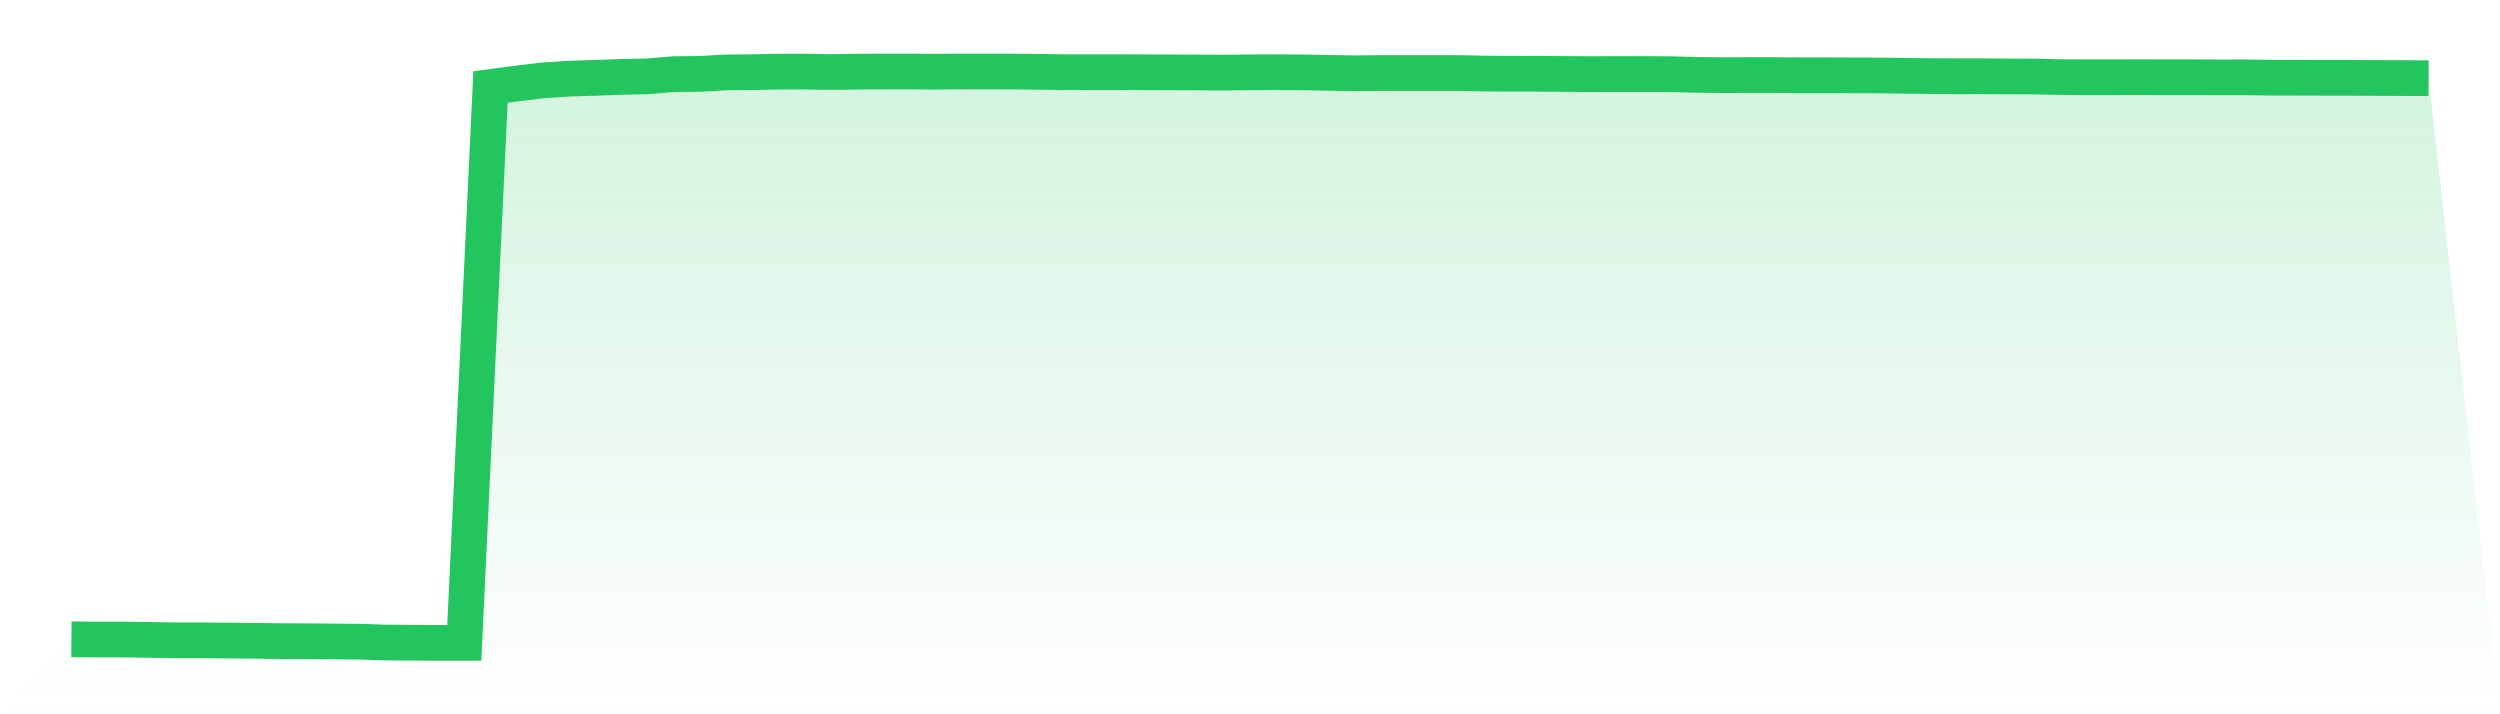 <svg viewBox="0 0 140 40" xmlns="http://www.w3.org/2000/svg">
<defs>
<linearGradient id="gradient" x1="0" x2="0" y1="0" y2="1">
<stop offset="0%" stop-color="#22c55e" stop-opacity="0.2"/>
<stop offset="100%" stop-color="#22c55e" stop-opacity="0"/>
</linearGradient>
</defs>
<path d="M4,35.801 L4,35.801 L5.467,35.814 L6.933,35.814 L8.4,35.835 L9.867,35.858 L11.333,35.86 L12.8,35.871 L14.267,35.884 L15.733,35.904 L17.2,35.91 L18.667,35.92 L20.133,35.935 L21.6,35.982 L23.067,35.99 L24.533,36 L26,36 L27.467,4.871 L28.933,4.677 L30.4,4.499 L31.867,4.403 L33.333,4.359 L34.8,4.307 L36.267,4.274 L37.733,4.152 L39.2,4.137 L40.667,4.054 L42.133,4.041 L43.6,4.01 L45.067,4.008 L46.533,4.034 L48,4.01 L49.467,4.005 L50.933,4.003 L52.4,4.016 L53.867,4 L55.333,4.003 L56.8,4.008 L58.267,4.023 L59.733,4.044 L61.2,4.041 L62.667,4.041 L64.133,4.047 L65.6,4.052 L67.067,4.057 L68.533,4.067 L70,4.049 L71.467,4.044 L72.933,4.052 L74.4,4.078 L75.867,4.103 L77.333,4.088 L78.8,4.088 L80.267,4.088 L81.733,4.09 L83.2,4.121 L84.667,4.129 L86.133,4.132 L87.6,4.142 L89.067,4.152 L90.533,4.147 L92,4.147 L93.467,4.152 L94.933,4.189 L96.4,4.209 L97.867,4.204 L99.333,4.204 L100.8,4.214 L102.267,4.214 L103.733,4.22 L105.2,4.225 L106.667,4.243 L108.133,4.261 L109.6,4.271 L111.067,4.269 L112.533,4.282 L114,4.284 L115.467,4.32 L116.933,4.328 L118.4,4.326 L119.867,4.323 L121.333,4.328 L122.8,4.326 L124.267,4.333 L125.733,4.331 L127.2,4.351 L128.667,4.351 L130.133,4.357 L131.6,4.357 L133.067,4.367 L134.533,4.372 L136,4.38 L140,40 L0,40 z" fill="url(#gradient)"/>
<path d="M4,35.801 L4,35.801 L5.467,35.814 L6.933,35.814 L8.4,35.835 L9.867,35.858 L11.333,35.86 L12.8,35.871 L14.267,35.884 L15.733,35.904 L17.2,35.91 L18.667,35.92 L20.133,35.935 L21.6,35.982 L23.067,35.99 L24.533,36 L26,36 L27.467,4.871 L28.933,4.677 L30.4,4.499 L31.867,4.403 L33.333,4.359 L34.8,4.307 L36.267,4.274 L37.733,4.152 L39.2,4.137 L40.667,4.054 L42.133,4.041 L43.6,4.01 L45.067,4.008 L46.533,4.034 L48,4.01 L49.467,4.005 L50.933,4.003 L52.4,4.016 L53.867,4 L55.333,4.003 L56.8,4.008 L58.267,4.023 L59.733,4.044 L61.2,4.041 L62.667,4.041 L64.133,4.047 L65.6,4.052 L67.067,4.057 L68.533,4.067 L70,4.049 L71.467,4.044 L72.933,4.052 L74.4,4.078 L75.867,4.103 L77.333,4.088 L78.8,4.088 L80.267,4.088 L81.733,4.09 L83.2,4.121 L84.667,4.129 L86.133,4.132 L87.6,4.142 L89.067,4.152 L90.533,4.147 L92,4.147 L93.467,4.152 L94.933,4.189 L96.4,4.209 L97.867,4.204 L99.333,4.204 L100.8,4.214 L102.267,4.214 L103.733,4.22 L105.2,4.225 L106.667,4.243 L108.133,4.261 L109.6,4.271 L111.067,4.269 L112.533,4.282 L114,4.284 L115.467,4.32 L116.933,4.328 L118.4,4.326 L119.867,4.323 L121.333,4.328 L122.8,4.326 L124.267,4.333 L125.733,4.331 L127.2,4.351 L128.667,4.351 L130.133,4.357 L131.6,4.357 L133.067,4.367 L134.533,4.372 L136,4.38" fill="none" stroke="#22c55e" stroke-width="2"/>
</svg>